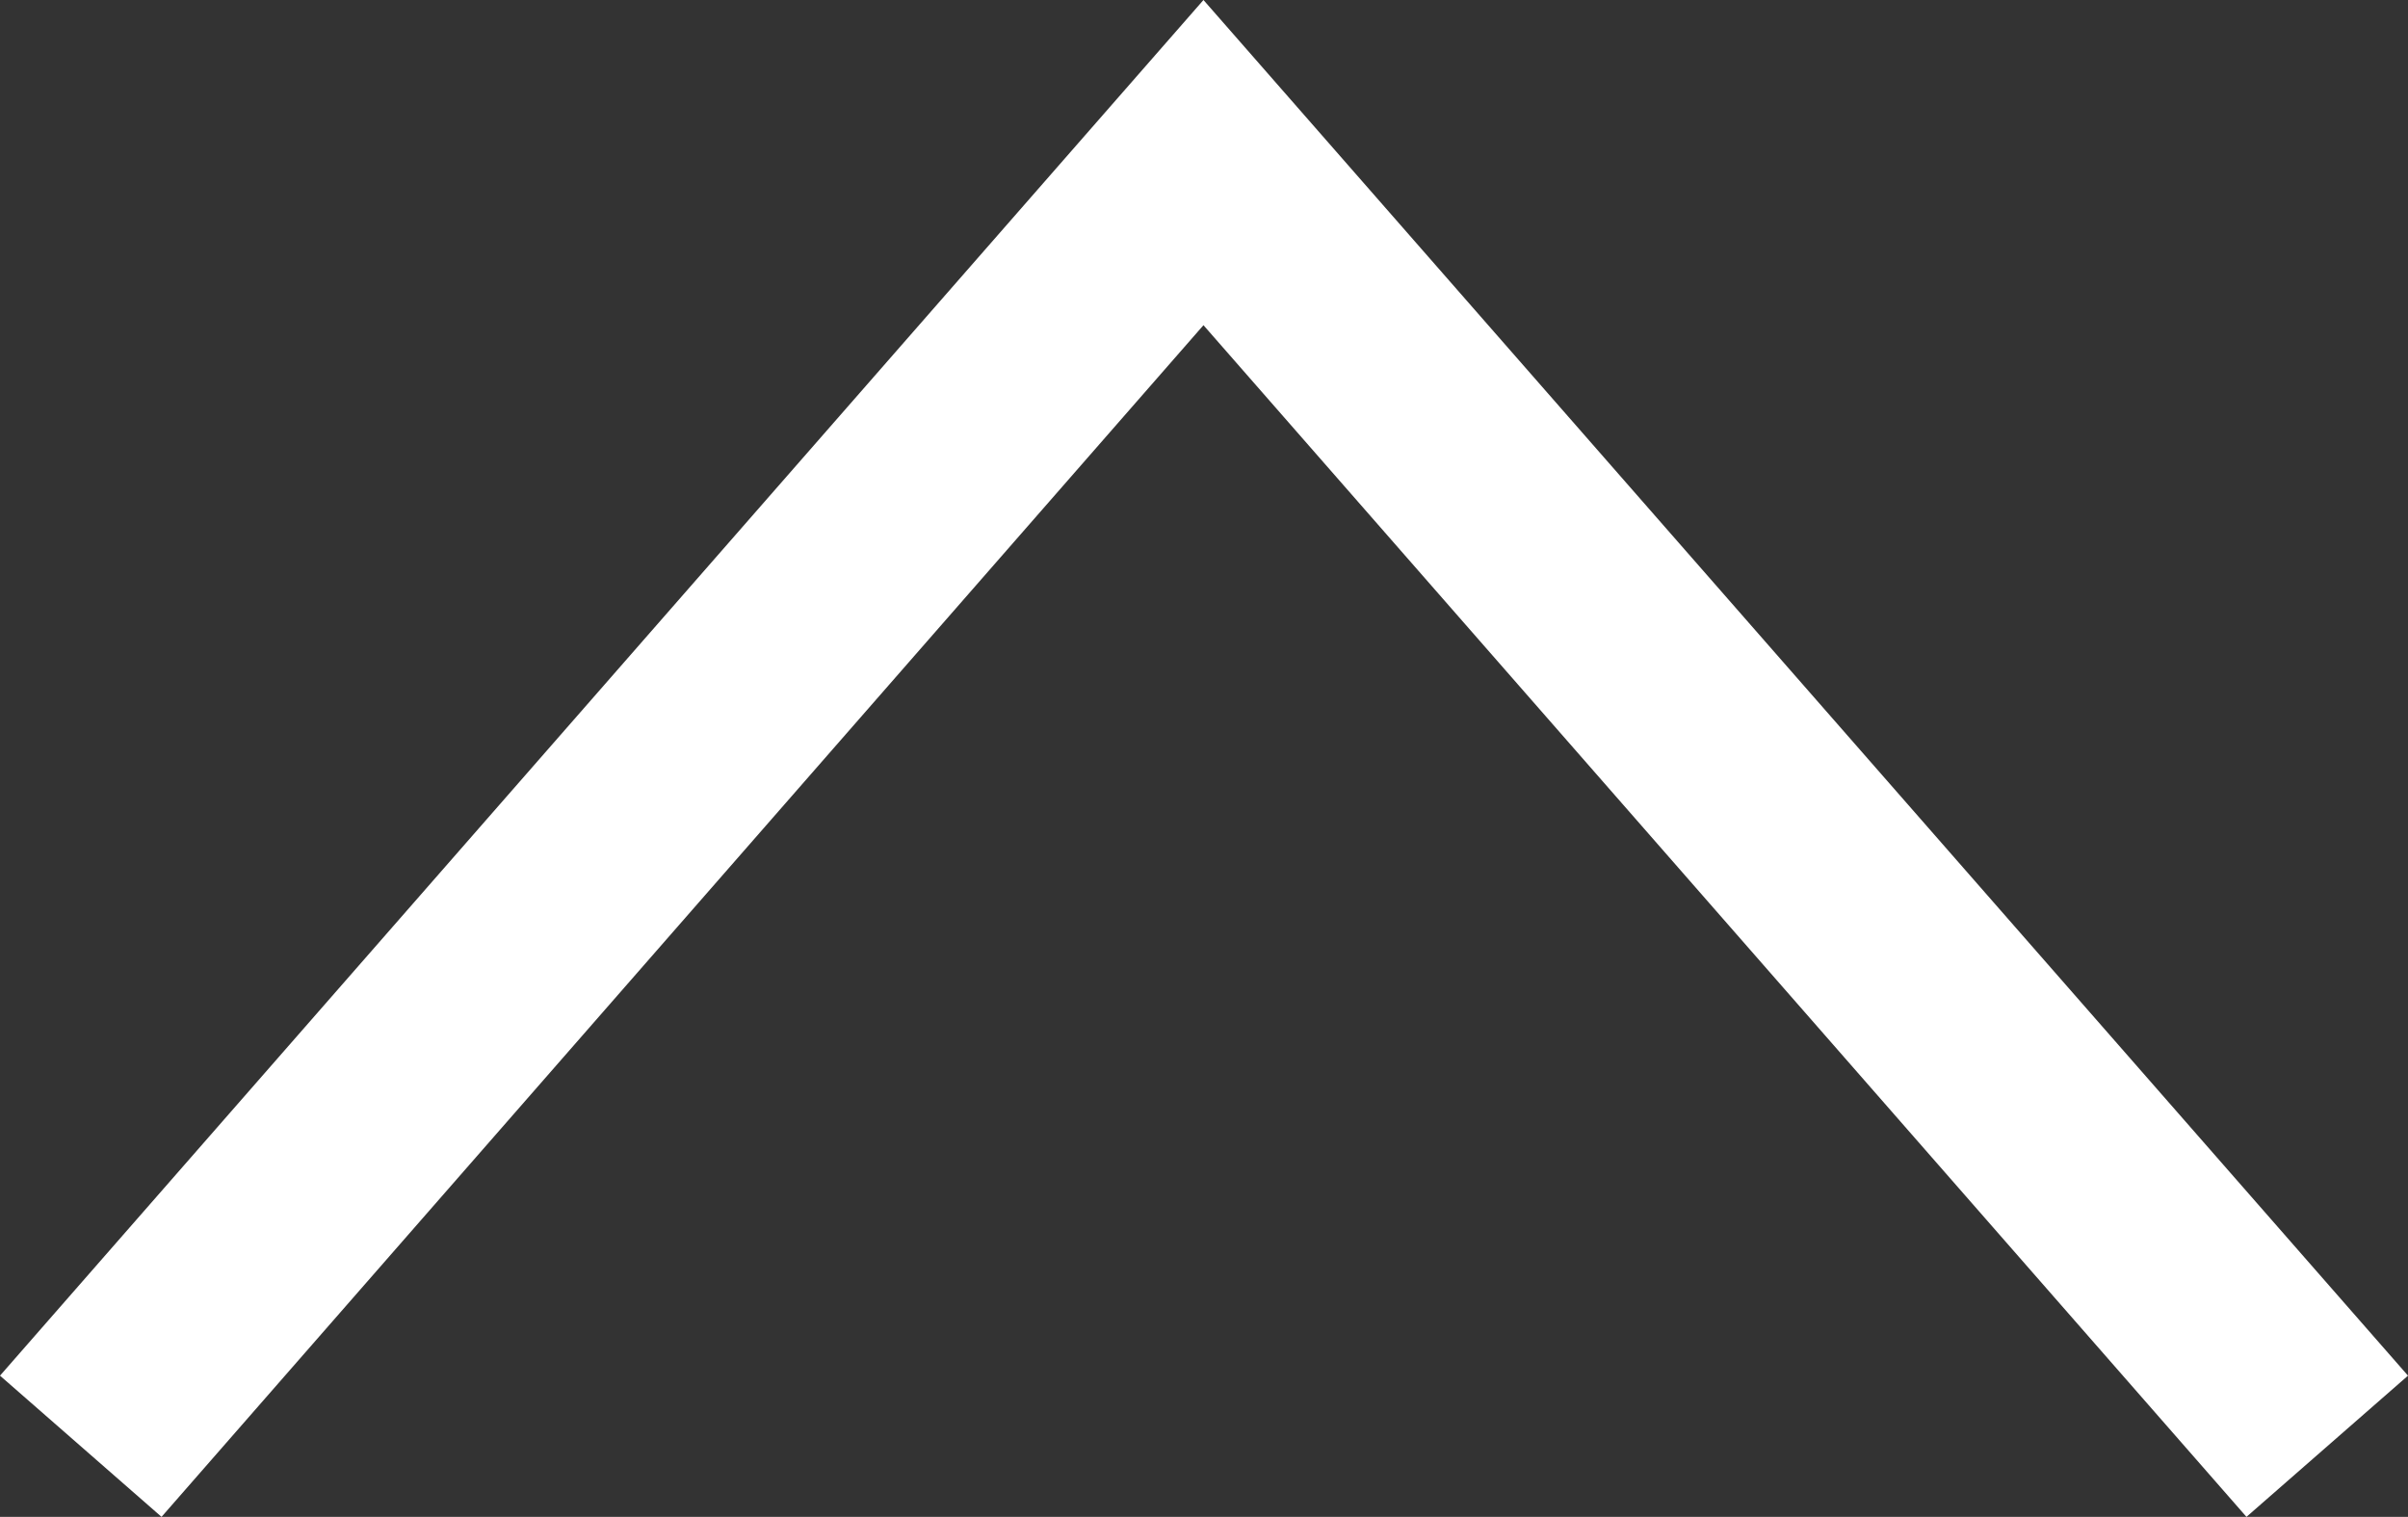 <svg xmlns="http://www.w3.org/2000/svg" viewBox="0 0 22.51 14.18"><rect x="0" y="0" width="22.51" height="14.18" fill="#333333" stroke="none"/><defs><style>.a{fill:#fff}</style></defs><title>ico-page-top</title><path class="a" d="M21 14.18L11.25 3.04 1.51 14.18 0 12.86 11.25 0l11.26 12.86L21 14.18z"/></svg>